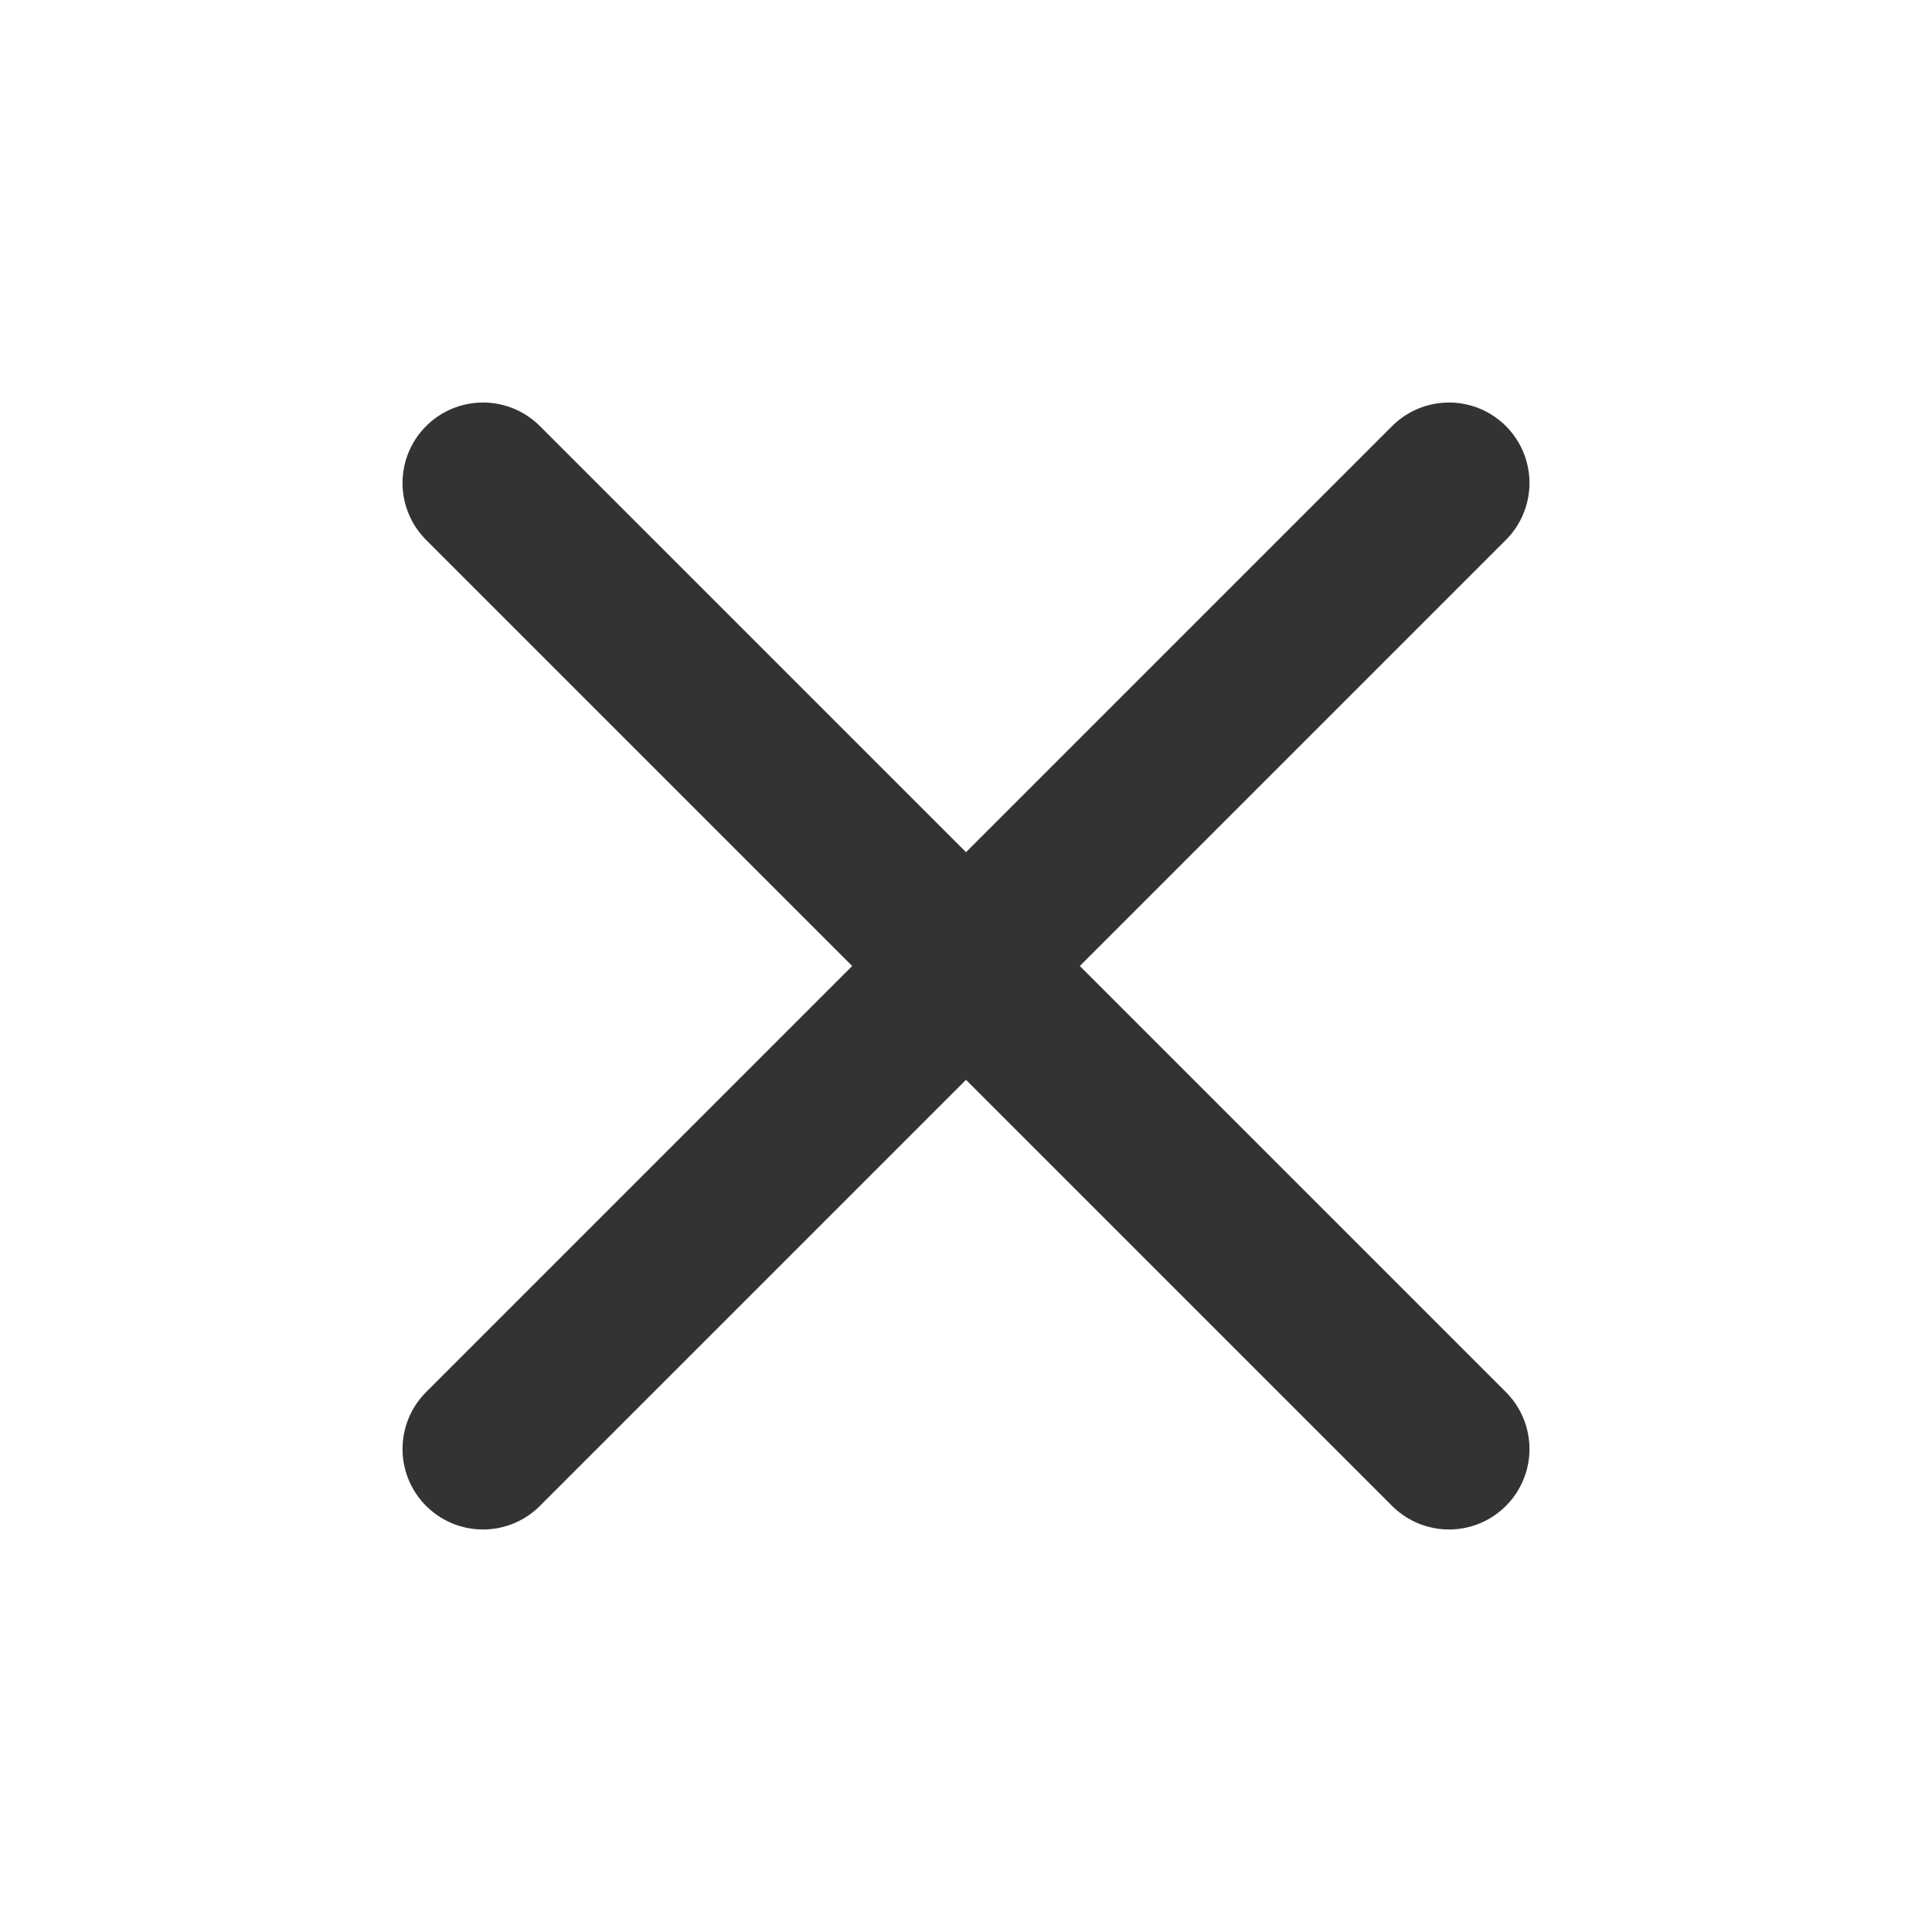 <svg width="16" height="16" viewBox="0 0 16 16" fill="none" xmlns="http://www.w3.org/2000/svg">
<path d="M12 4L4 12M4 4L12 12" stroke="#333333" stroke-width="1.333" stroke-linecap="round" stroke-linejoin="round"/>
</svg>
